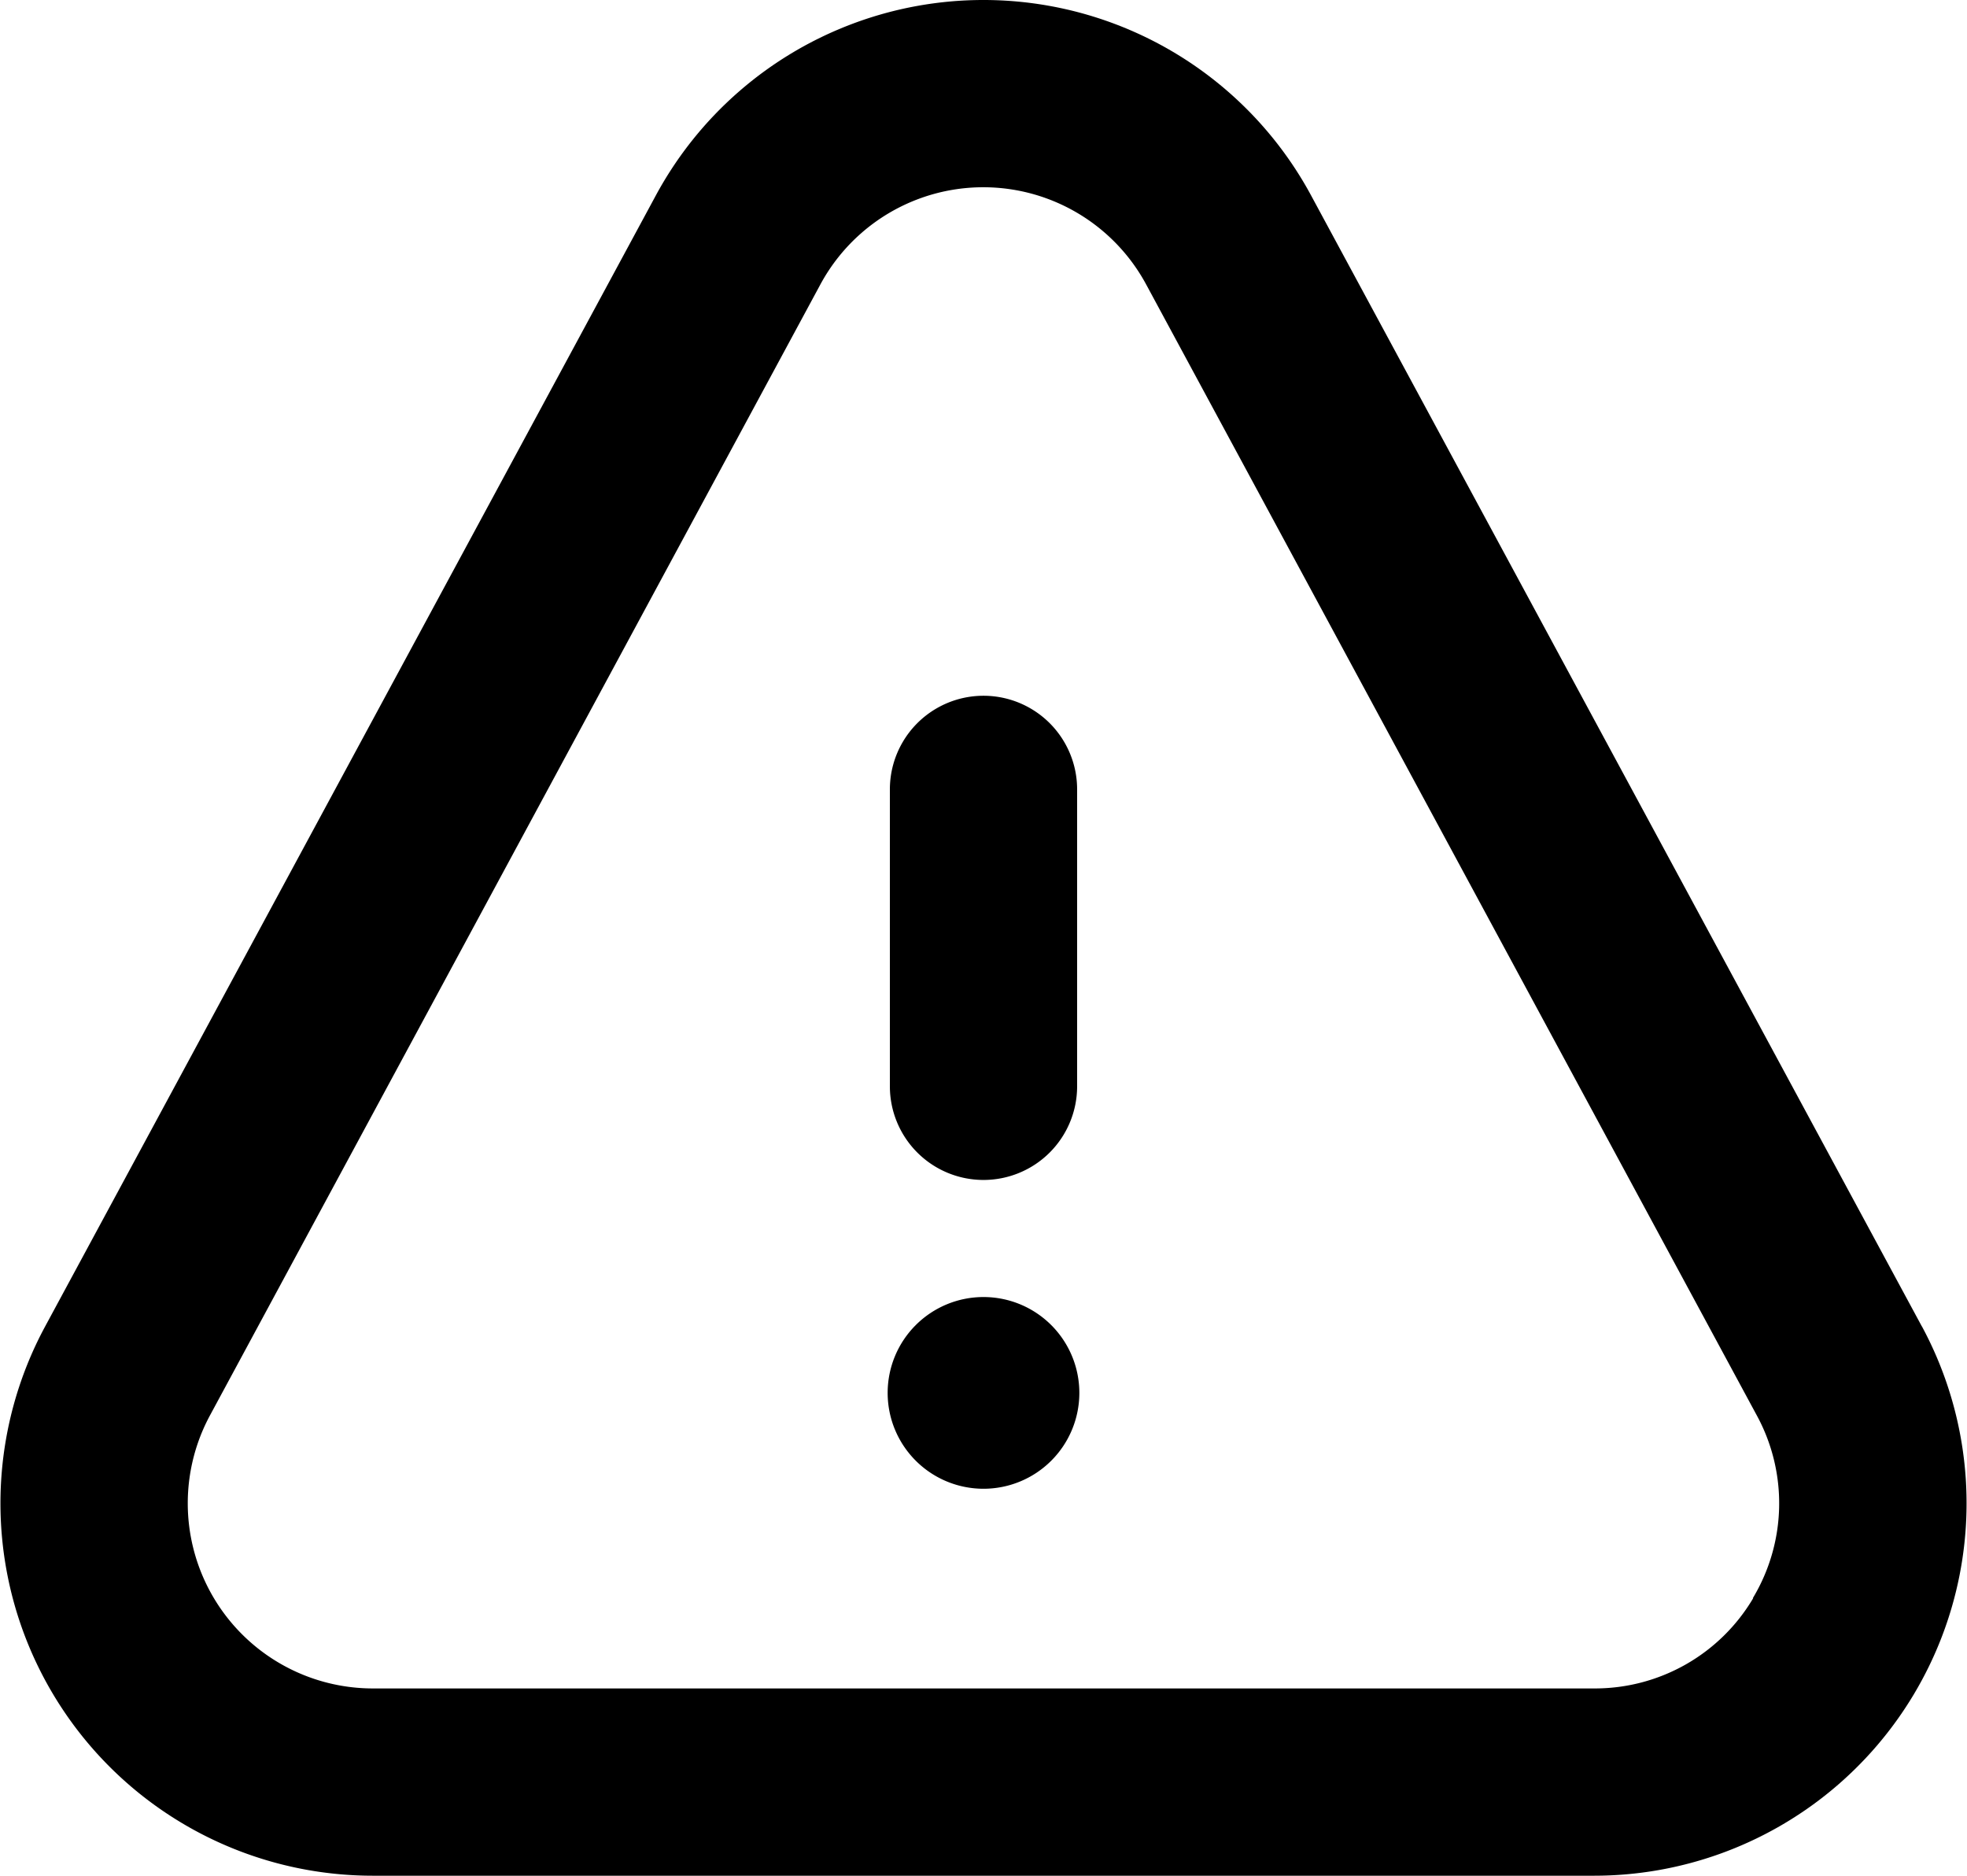 <svg xmlns="http://www.w3.org/2000/svg" width="25.674" height="24.479" viewBox="0 0 25.674 24.479">
  <g id="warning_3726225" transform="translate(-0.492 -1.957)">
    <path id="Path_351" data-name="Path 351" d="M25.576,19.266,17.605,4.508a4.86,4.86,0,0,0-8.553,0L1.082,19.266a4.86,4.86,0,0,0,4.277,7.17H21.3a4.861,4.861,0,0,0,4.277-7.17Zm-2.2,3.547A2.4,2.4,0,0,1,21.3,23.992H5.359a2.416,2.416,0,0,1-2.126-3.564L11.2,5.669a2.416,2.416,0,0,1,4.252,0l7.97,14.759a2.4,2.4,0,0,1-.051,2.385Z" transform="translate(0)"/>
    <path id="Path_352" data-name="Path 352" d="M30.18,43.5a1.251,1.251,0,1,0,1.251,1.251A1.251,1.251,0,0,0,30.18,43.5Z" transform="translate(-16.851 -24.616)"/>
    <path id="Path_353" data-name="Path 353" d="M30.222,30.564a1.222,1.222,0,0,0,1.222-1.222V25.467a1.222,1.222,0,0,0-2.444,0v3.875A1.222,1.222,0,0,0,30.222,30.564Z" transform="translate(-16.893 -13.208)"/>
  </g>
</svg>

